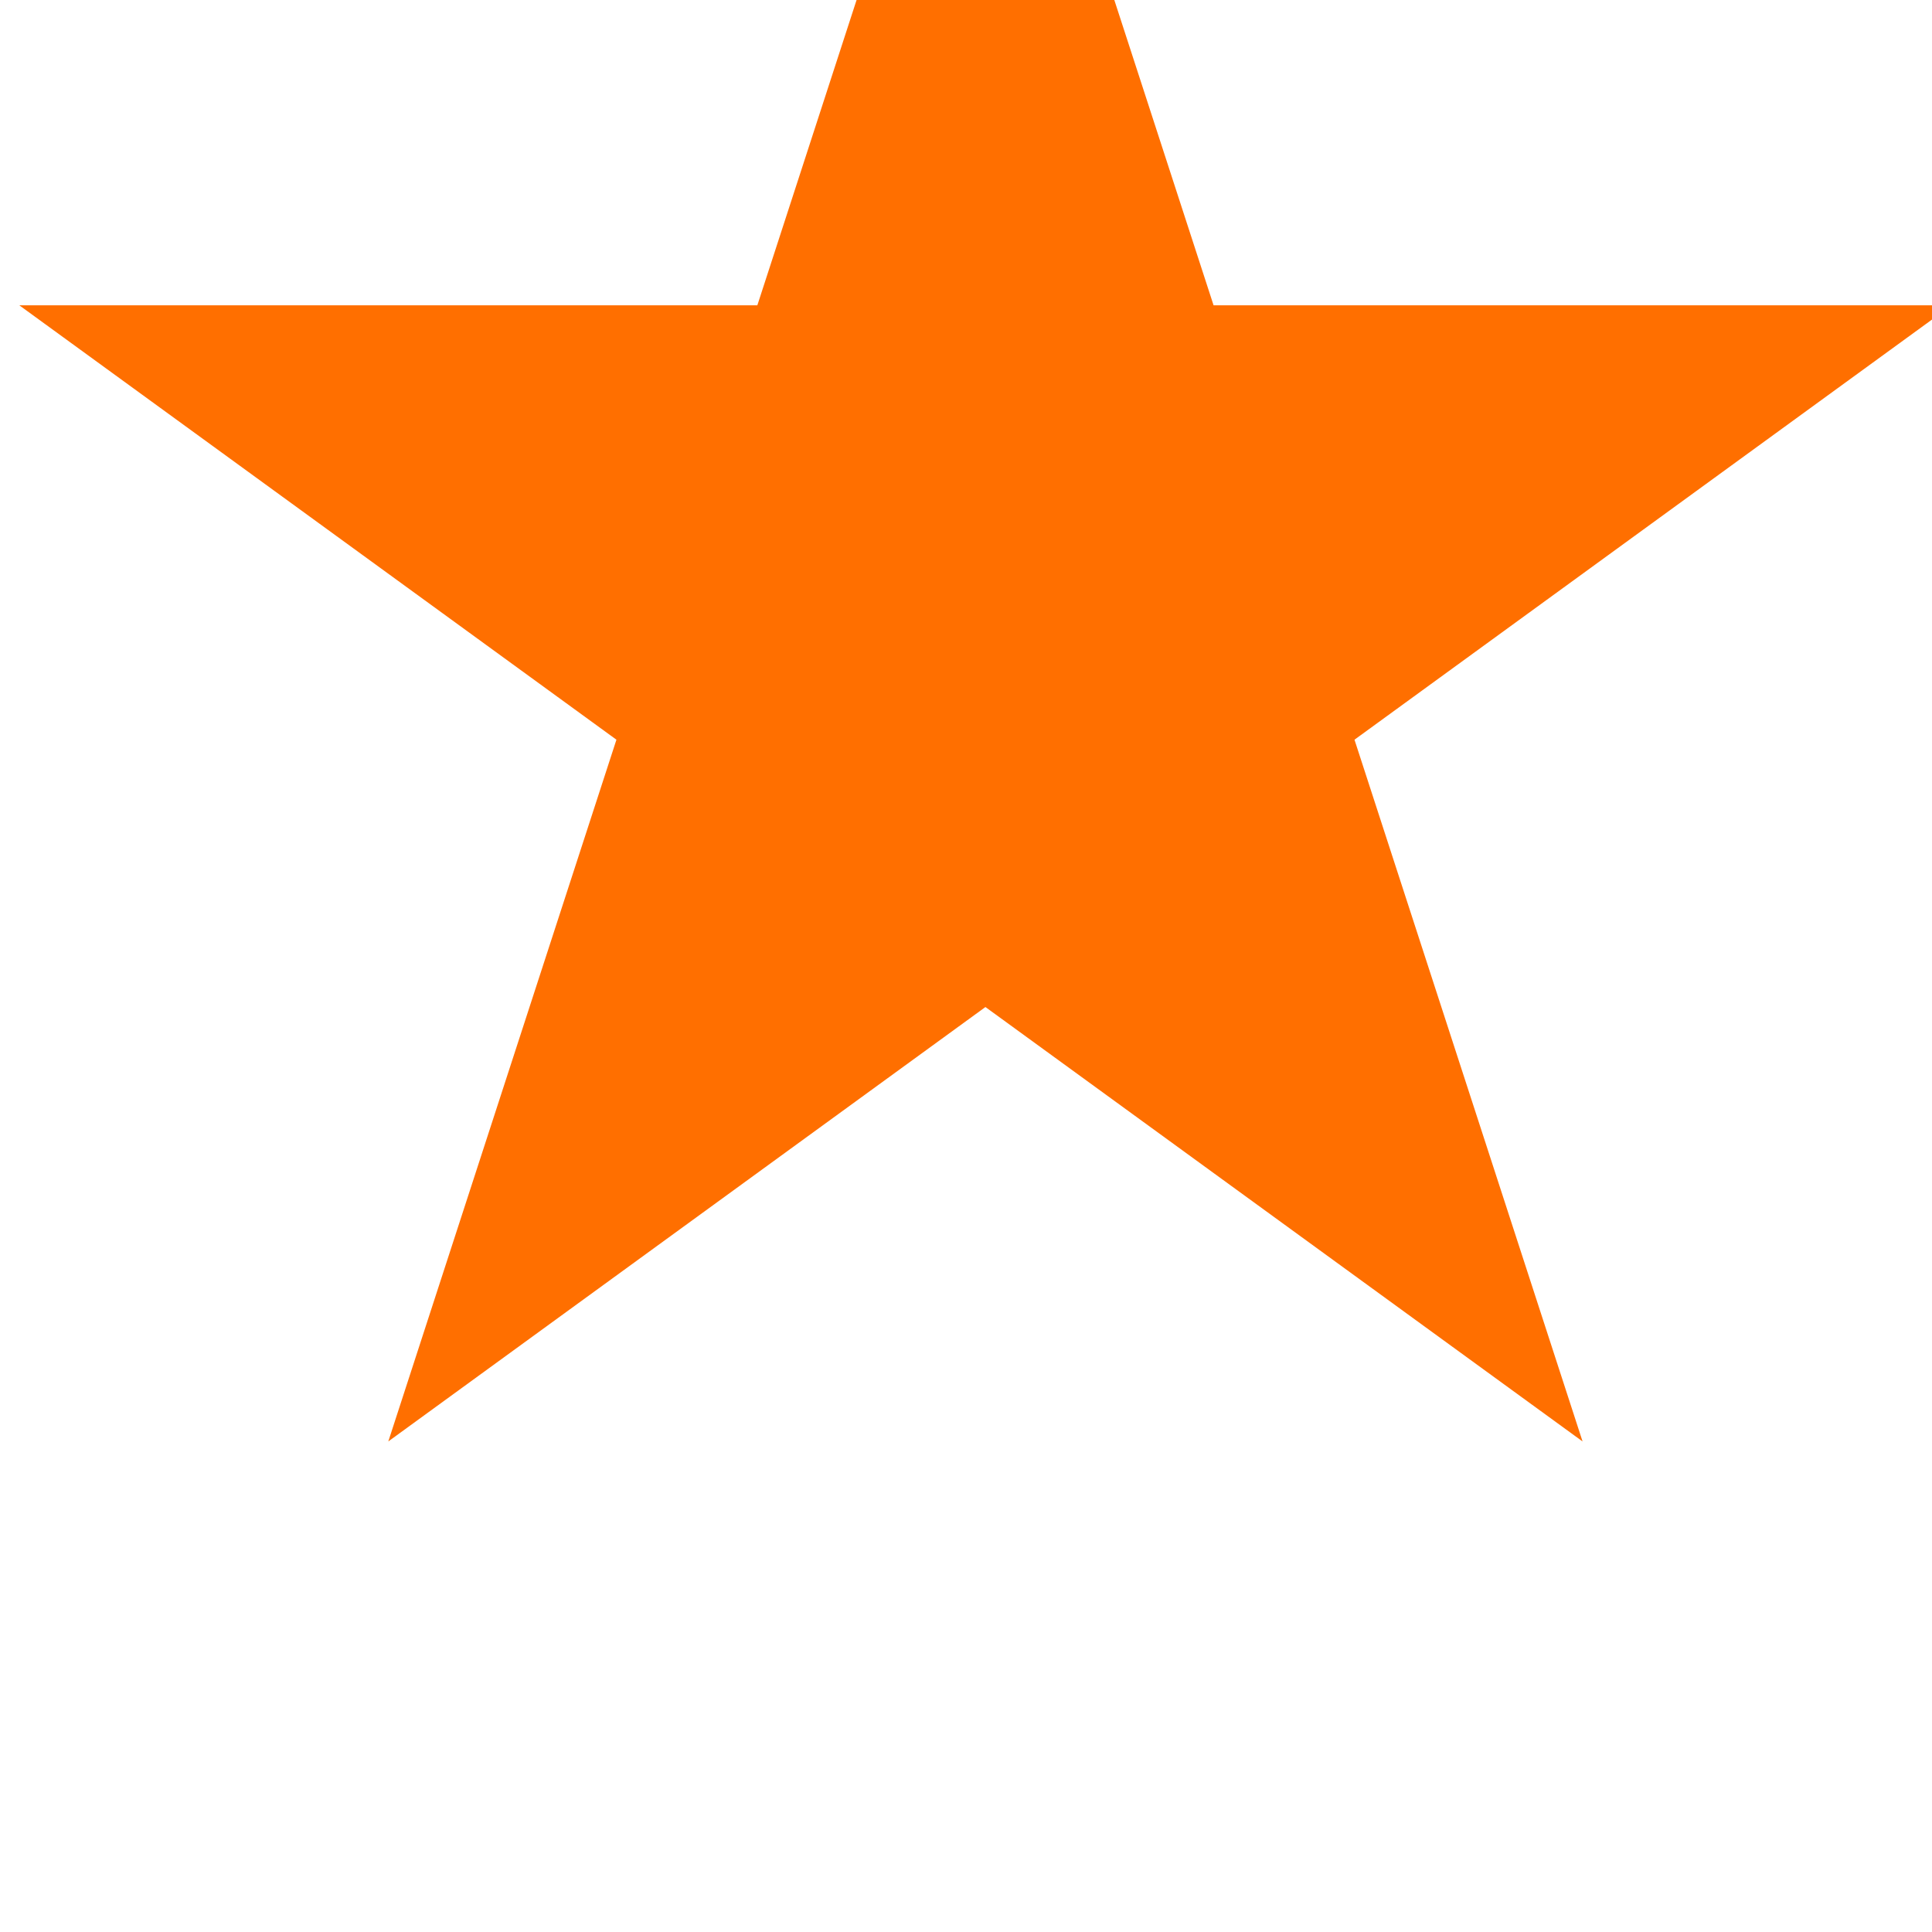 <?xml version="1.0" encoding="UTF-8" standalone="no"?>
<!DOCTYPE svg PUBLIC "-//W3C//DTD SVG 1.1//EN" "http://www.w3.org/Graphics/SVG/1.1/DTD/svg11.dtd">
<svg width="100%" height="100%" viewBox="0 0 20 20" version="1.1" xmlns="http://www.w3.org/2000/svg" xmlns:xlink="http://www.w3.org/1999/xlink" xml:space="preserve" xmlns:serif="http://www.serif.com/" style="fill-rule:evenodd;clip-rule:evenodd;stroke-linejoin:round;stroke-miterlimit:2;">
    <g id="Artboard1" transform="matrix(0.876,0,0,0.921,0,0)">
        <rect x="0" y="0" width="22.825" height="21.708" style="fill:none;"/>
        <g transform="matrix(0.659,0,0,0.626,-516.403,-7154.19)">
            <path d="M801.287,11421.3L805.378,11433.9L818.613,11433.9L807.905,11441.7L811.995,11454.3L801.287,11446.5L790.579,11454.3L794.67,11441.7L783.962,11433.9L797.197,11433.9L801.287,11421.3Z" style="fill:rgb(255,111,0);"/>
        </g>
    </g>
</svg>
